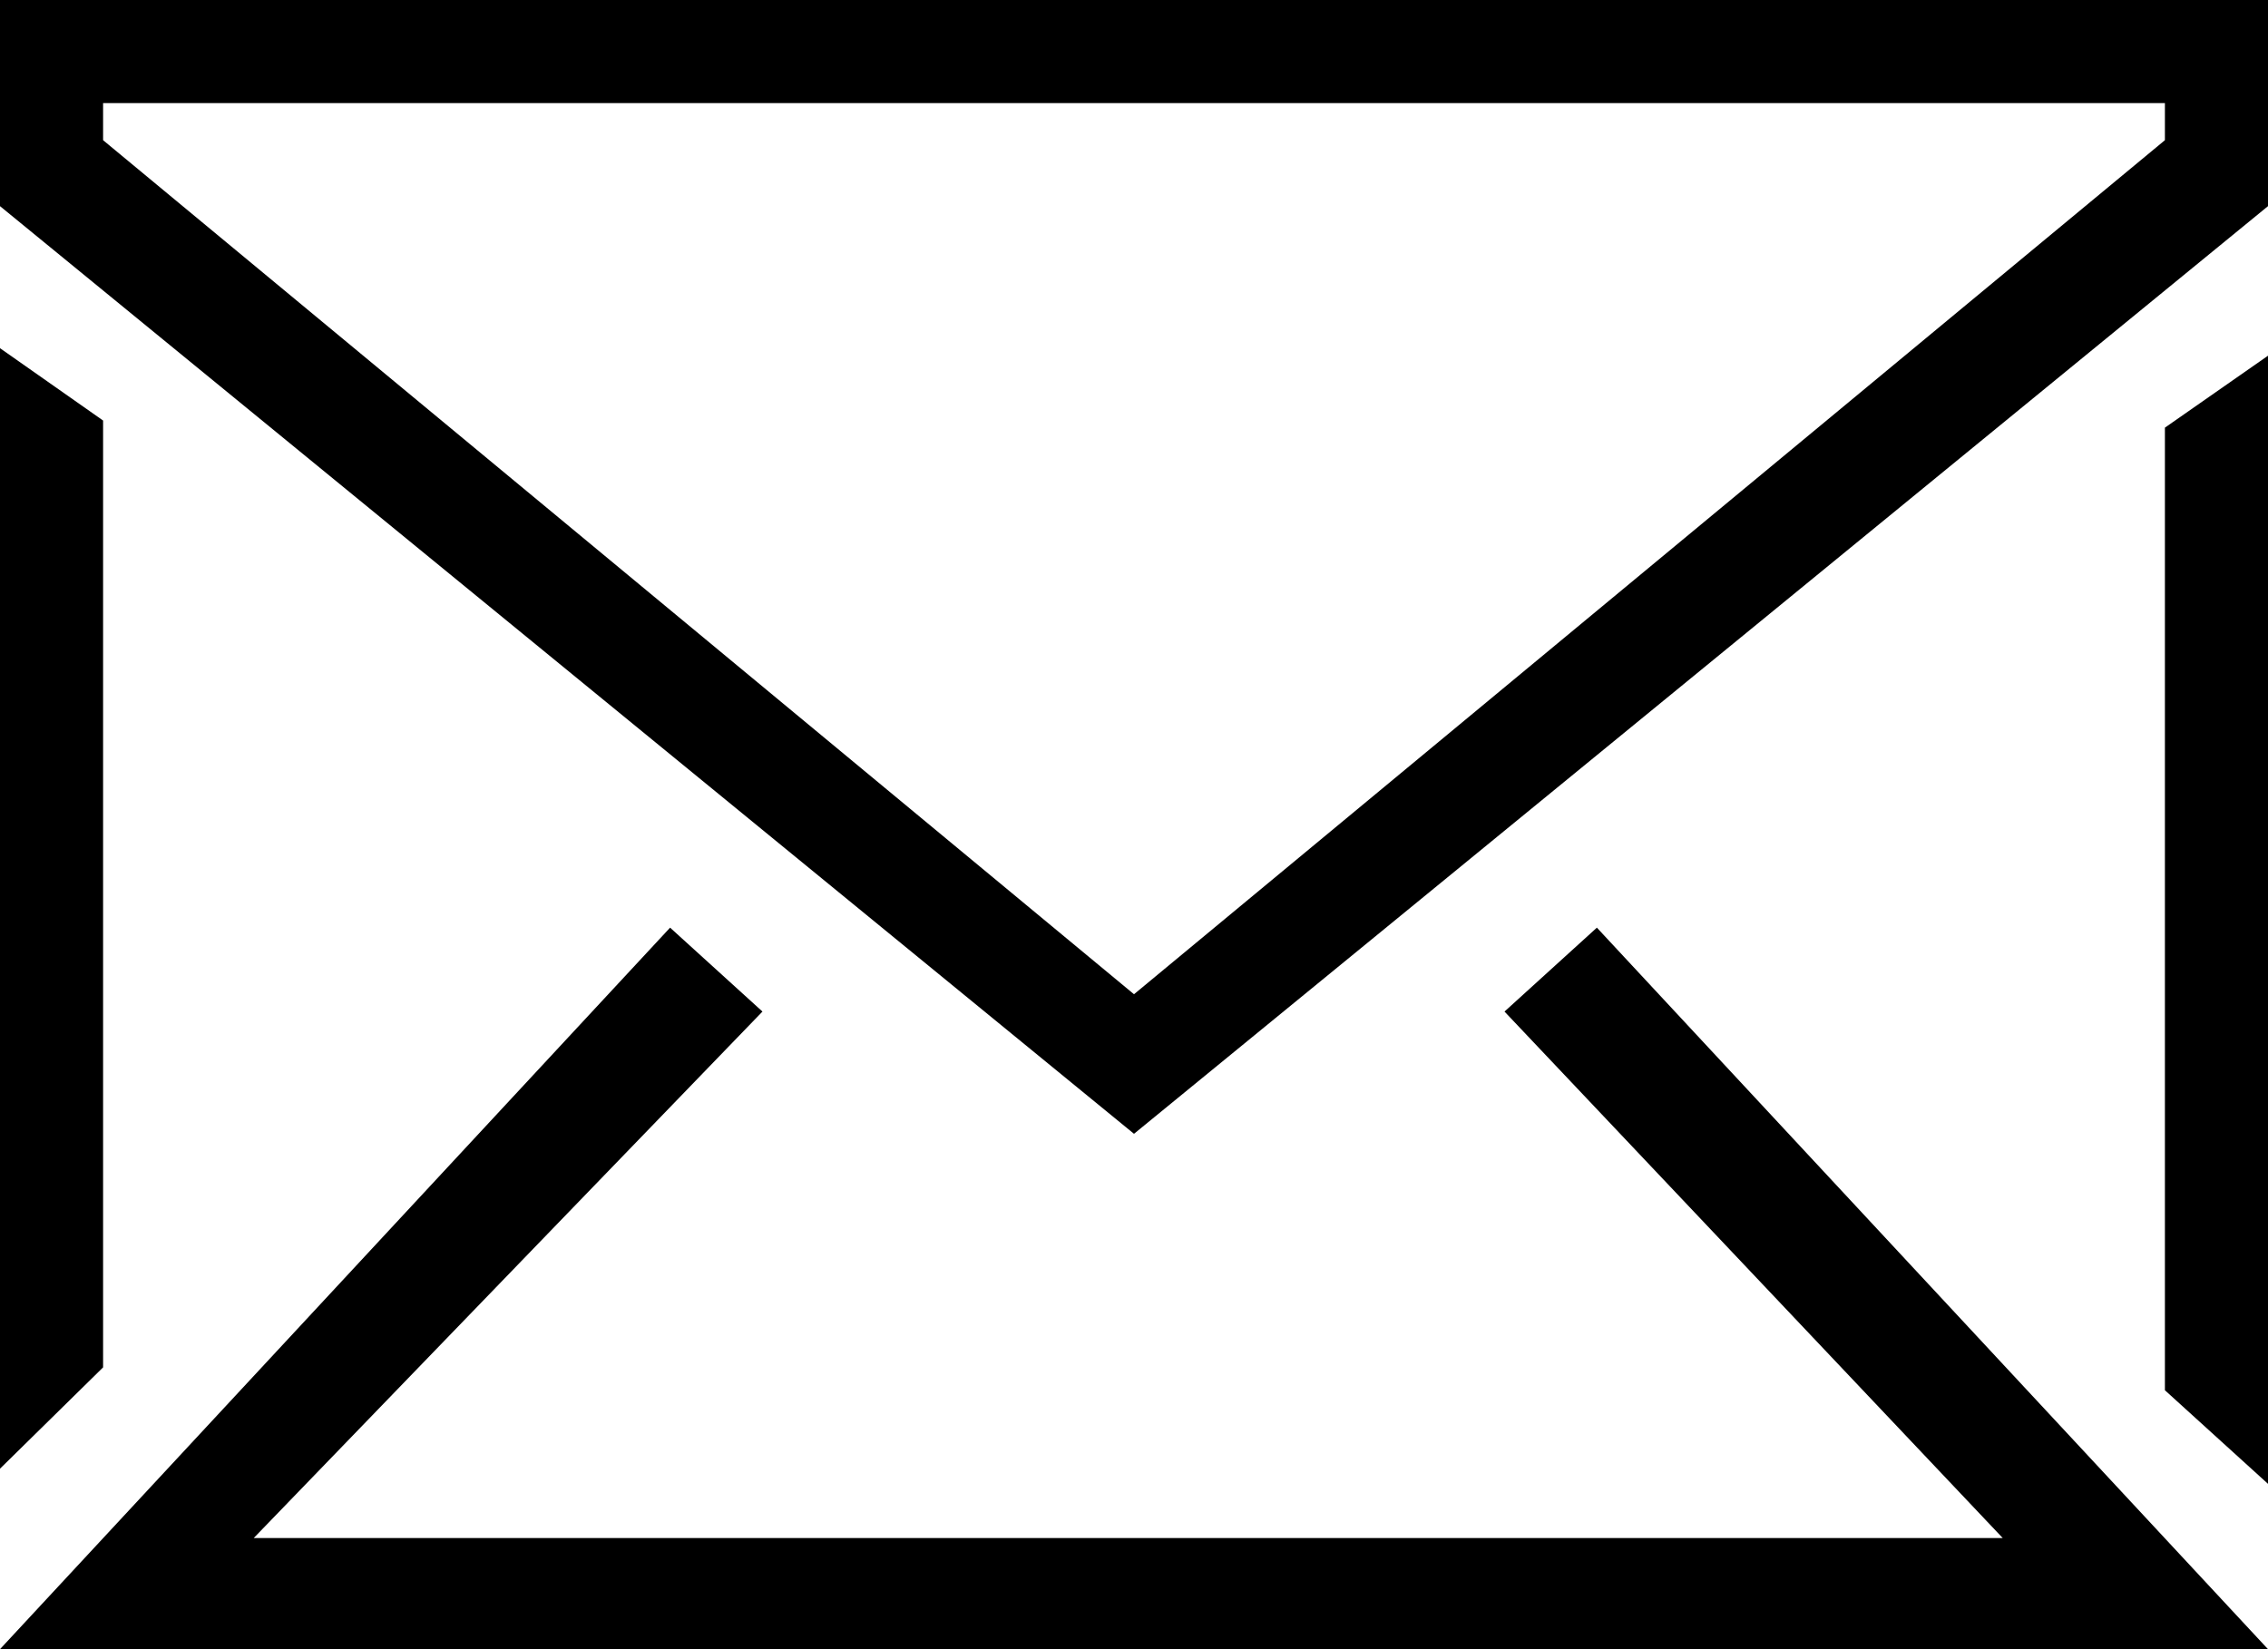 <?xml version="1.0" encoding="iso-8859-1"?>
<!-- Generator: Adobe Illustrator 18.0.0, SVG Export Plug-In . SVG Version: 6.00 Build 0)  -->
<!DOCTYPE svg PUBLIC "-//W3C//DTD SVG 1.1//EN" "http://www.w3.org/Graphics/SVG/1.1/DTD/svg11.dtd">
<svg version="1.1" id="Capa_1" xmlns="http://www.w3.org/2000/svg" xmlns:xlink="http://www.w3.org/1999/xlink" x="0px" y="0px"
	 viewBox="0 0 22 16" style="enable-background:new 0 0 22 16;" xml:space="preserve">
<g>
	<path style="fill-rule:evenodd;clip-rule:evenodd;" d="M22,0H0v2l11,9l11-9V0z M21,1.36L11,9.646L1,1.36V1h20V1.36z"/>
	<polygon style="fill-rule:evenodd;clip-rule:evenodd;" points="22,16 15.49,9 14.594,9.814 19.427,14.922 2.461,14.922 
		7.396,9.814 6.5,9 0,16 	"/>
	<polygon style="fill-rule:evenodd;clip-rule:evenodd;" points="22,14.396 22,3.451 21,4.149 21,13.488 	"/>
	<polygon style="fill-rule:evenodd;clip-rule:evenodd;" points="0,14.249 1,13.266 1,4.08 0,3.378 	"/>
</g>
<g>
</g>
<g>
</g>
<g>
</g>
<g>
</g>
<g>
</g>
<g>
</g>
<g>
</g>
<g>
</g>
<g>
</g>
<g>
</g>
<g>
</g>
<g>
</g>
<g>
</g>
<g>
</g>
<g>
</g>
</svg>
